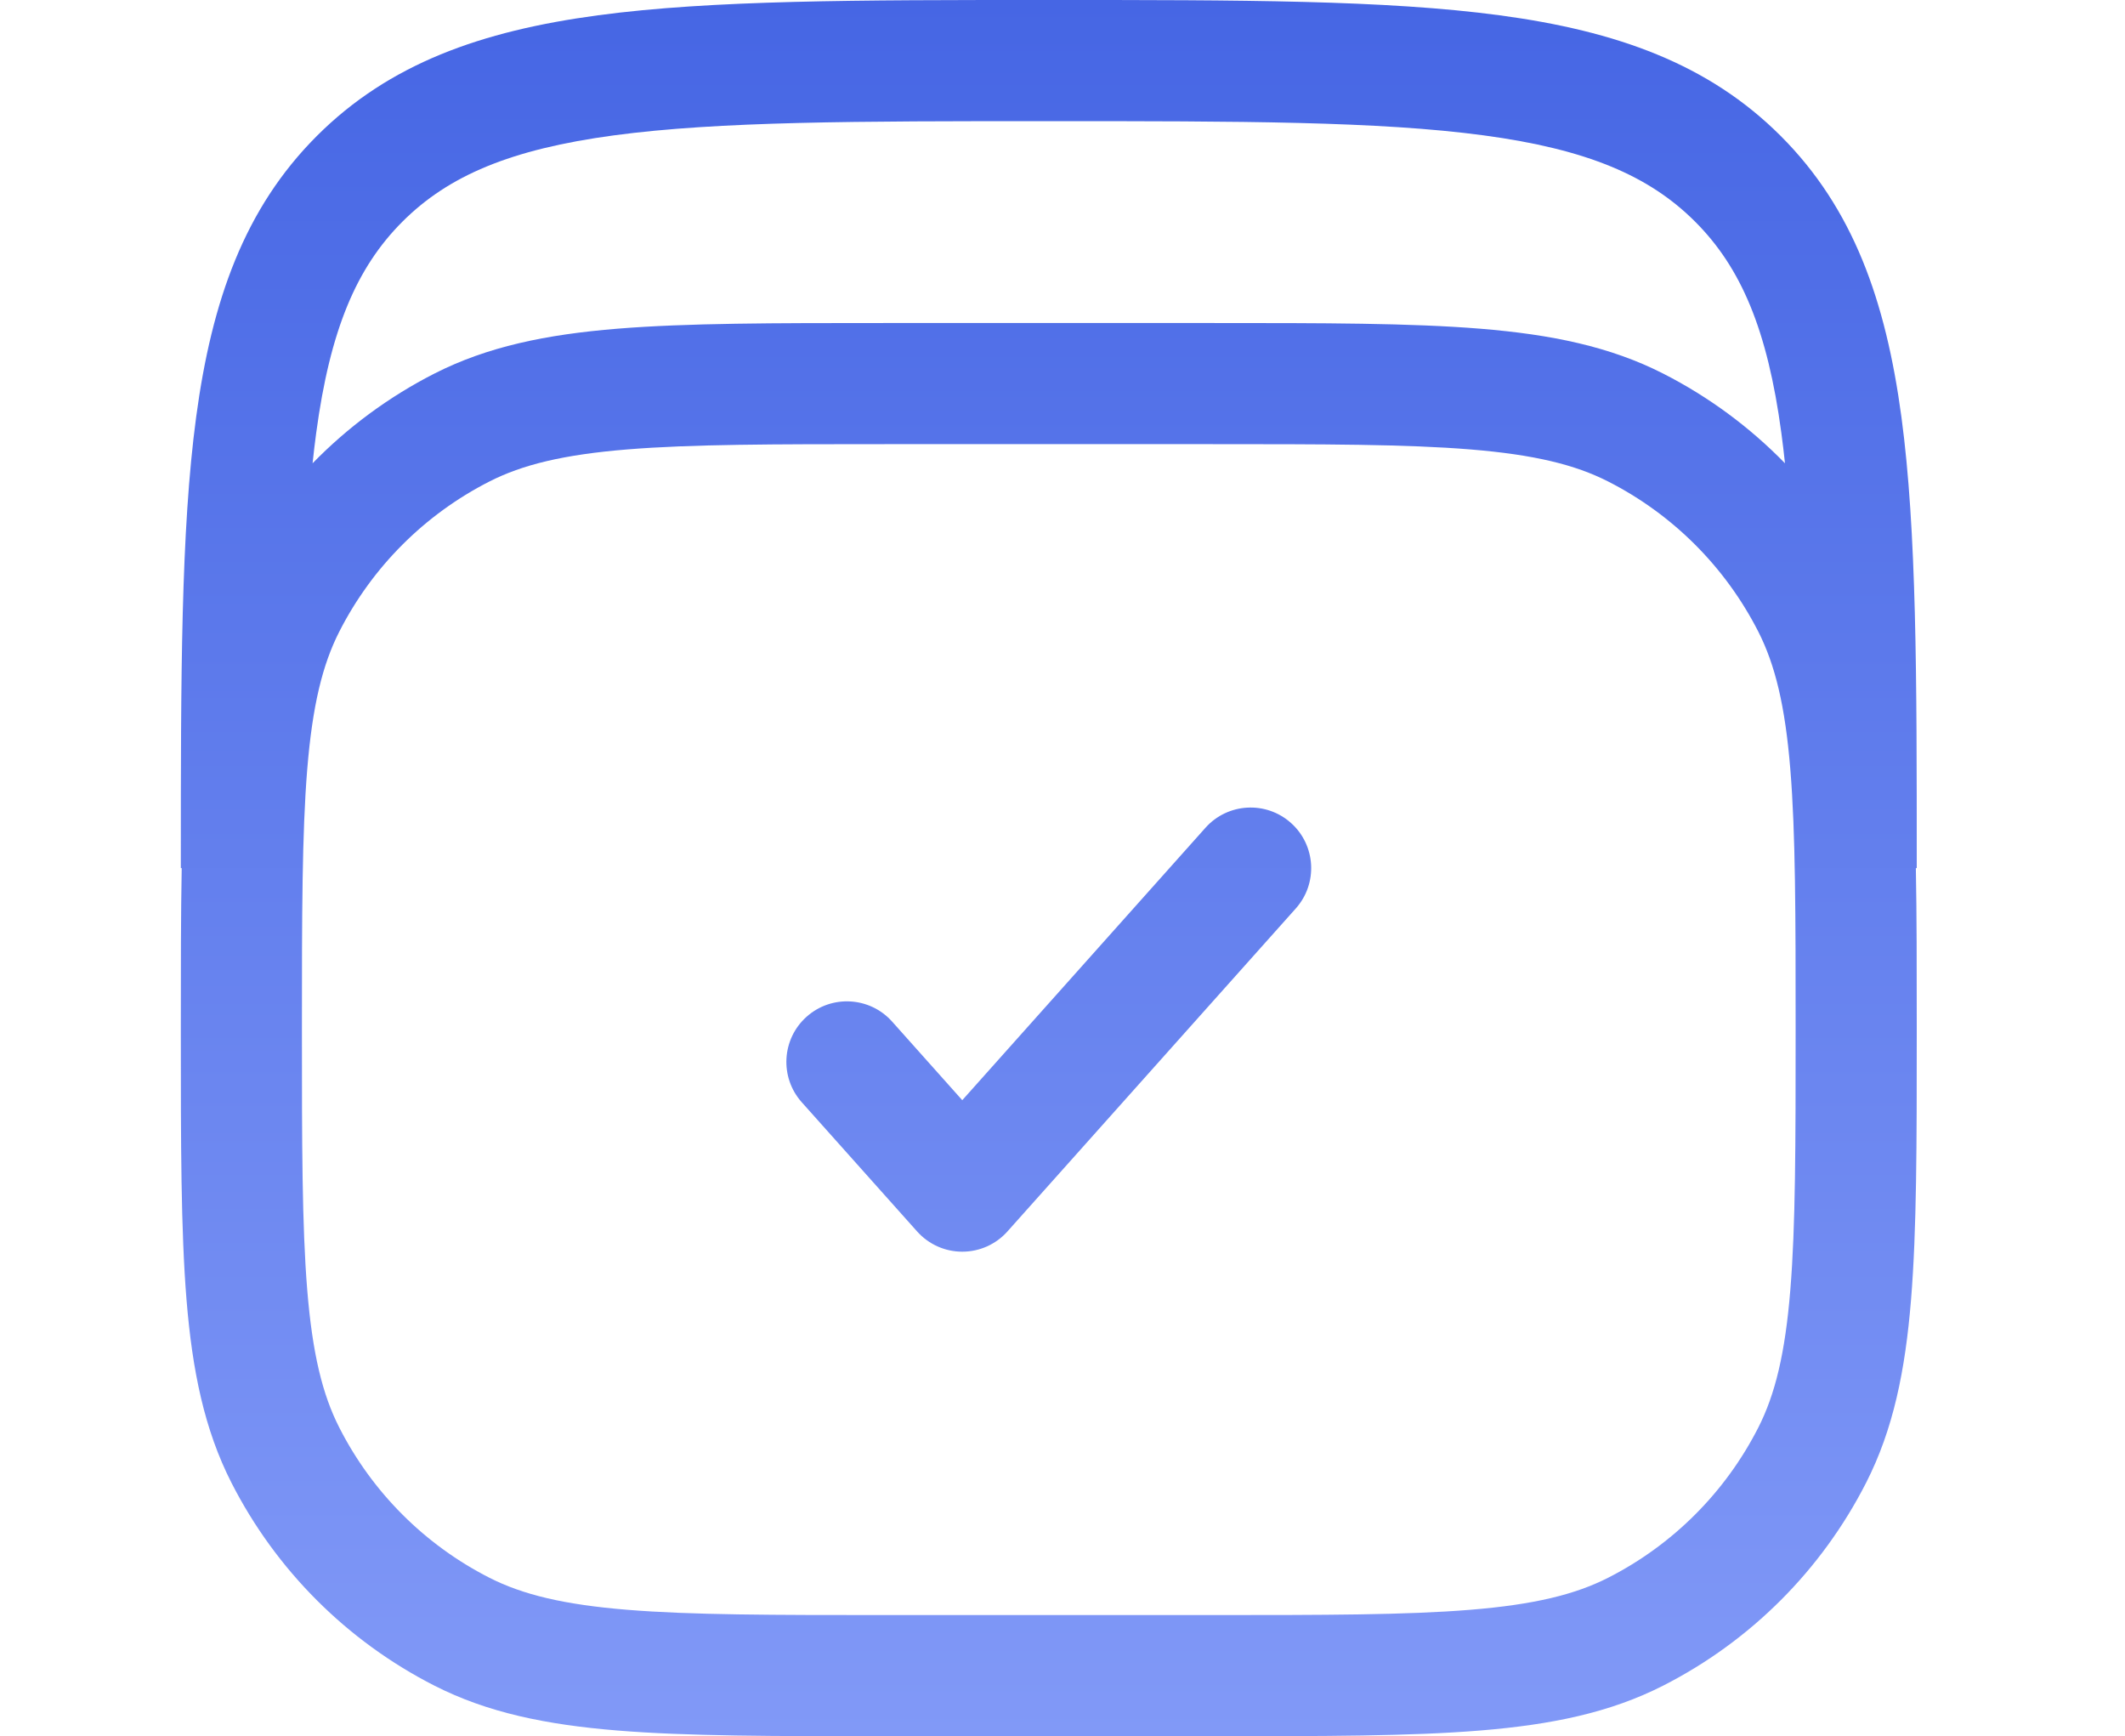 <svg width="71" height="58" viewBox="0 0 71 58" fill="none" xmlns="http://www.w3.org/2000/svg">
<path fill-rule="evenodd" clip-rule="evenodd" d="M34.887 5.70665e-07H35.197C41.424 -3.41608e-05 46.304 -6.16645e-05 50.112 0.512C54.009 1.036 57.084 2.129 59.498 4.543C61.912 6.957 63.006 10.033 63.53 13.93C64.042 17.738 64.042 22.618 64.042 28.845V29H64.012C64.042 30.562 64.042 32.318 64.042 34.305V34.486C64.042 38.186 64.042 41.087 63.851 43.419C63.657 45.794 63.256 47.755 62.351 49.531C60.864 52.449 58.491 54.822 55.572 56.309C53.797 57.214 51.835 57.615 49.461 57.809C47.129 58 44.228 58 40.528 58H29.556C25.855 58 22.954 58 20.622 57.809C18.248 57.615 16.287 57.214 14.511 56.309C11.592 54.822 9.22 52.449 7.732 49.531C6.828 47.755 6.426 45.794 6.232 43.419C6.042 41.087 6.042 38.186 6.042 34.486V34.305C6.042 32.318 6.042 30.562 6.071 29H6.042L6.042 28.845C6.042 22.618 6.042 17.738 6.554 13.93C7.078 10.033 8.171 6.957 10.585 4.543C12.999 2.129 16.074 1.036 19.972 0.512C23.779 -6.16645e-05 28.66 -3.41608e-05 34.887 5.70665e-07ZM10.444 15.476C11.62 14.27 12.992 13.256 14.511 12.481C16.287 11.577 18.248 11.175 20.622 10.981C22.954 10.791 25.855 10.791 29.556 10.791H40.528C44.228 10.791 47.129 10.791 49.461 10.981C51.835 11.175 53.797 11.577 55.572 12.481C57.092 13.256 58.463 14.27 59.639 15.476C59.603 15.131 59.563 14.795 59.519 14.469C59.056 11.021 58.174 8.941 56.637 7.405C55.1 5.868 53.021 4.986 49.572 4.522C46.066 4.051 41.457 4.047 35.042 4.047C28.626 4.047 24.018 4.051 20.511 4.522C17.062 4.986 14.983 5.868 13.446 7.405C11.909 8.941 11.028 11.021 10.564 14.469C10.52 14.795 10.48 15.131 10.444 15.476ZM20.952 15.014C18.828 15.188 17.458 15.521 16.348 16.087C14.191 17.186 12.437 18.94 11.338 21.097C10.772 22.207 10.439 23.577 10.265 25.701C10.09 27.849 10.088 30.585 10.088 34.395C10.088 38.206 10.09 40.942 10.265 43.09C10.439 45.214 10.772 46.584 11.338 47.693C12.437 49.851 14.191 51.605 16.348 52.704C17.458 53.269 18.828 53.603 20.952 53.776C23.1 53.952 25.836 53.953 29.646 53.953H40.437C44.248 53.953 46.984 53.952 49.131 53.776C51.255 53.603 52.625 53.269 53.735 52.704C55.892 51.605 57.646 49.851 58.746 47.693C59.311 46.584 59.645 45.214 59.818 43.09C59.994 40.942 59.995 38.206 59.995 34.395C59.995 30.585 59.994 27.849 59.818 25.701C59.645 23.577 59.311 22.207 58.746 21.097C57.646 18.94 55.892 17.186 53.735 16.087C52.625 15.521 51.255 15.188 49.131 15.014C46.984 14.839 44.248 14.837 40.437 14.837H29.646C25.836 14.837 23.1 14.839 20.952 15.014ZM43.133 27.491C43.967 28.235 44.039 29.514 43.295 30.348L33.66 41.138C33.277 41.568 32.728 41.814 32.151 41.814C31.575 41.814 31.026 41.568 30.642 41.138L26.788 36.822C26.044 35.988 26.116 34.709 26.95 33.965C27.784 33.221 29.062 33.293 29.807 34.127L32.151 36.753L40.277 27.652C41.021 26.819 42.3 26.747 43.133 27.491Z" fill="url(#paint0_linear_1026_31675)"/>
<defs>
<linearGradient id="paint0_linear_1026_31675" x1="35.042" y1="0" x2="35.042" y2="58" gradientUnits="userSpaceOnUse">
<stop stop-color="#4666E4"/>
<stop offset="1" stop-color="#8199F7"/>
</linearGradient>
</defs>
</svg>
